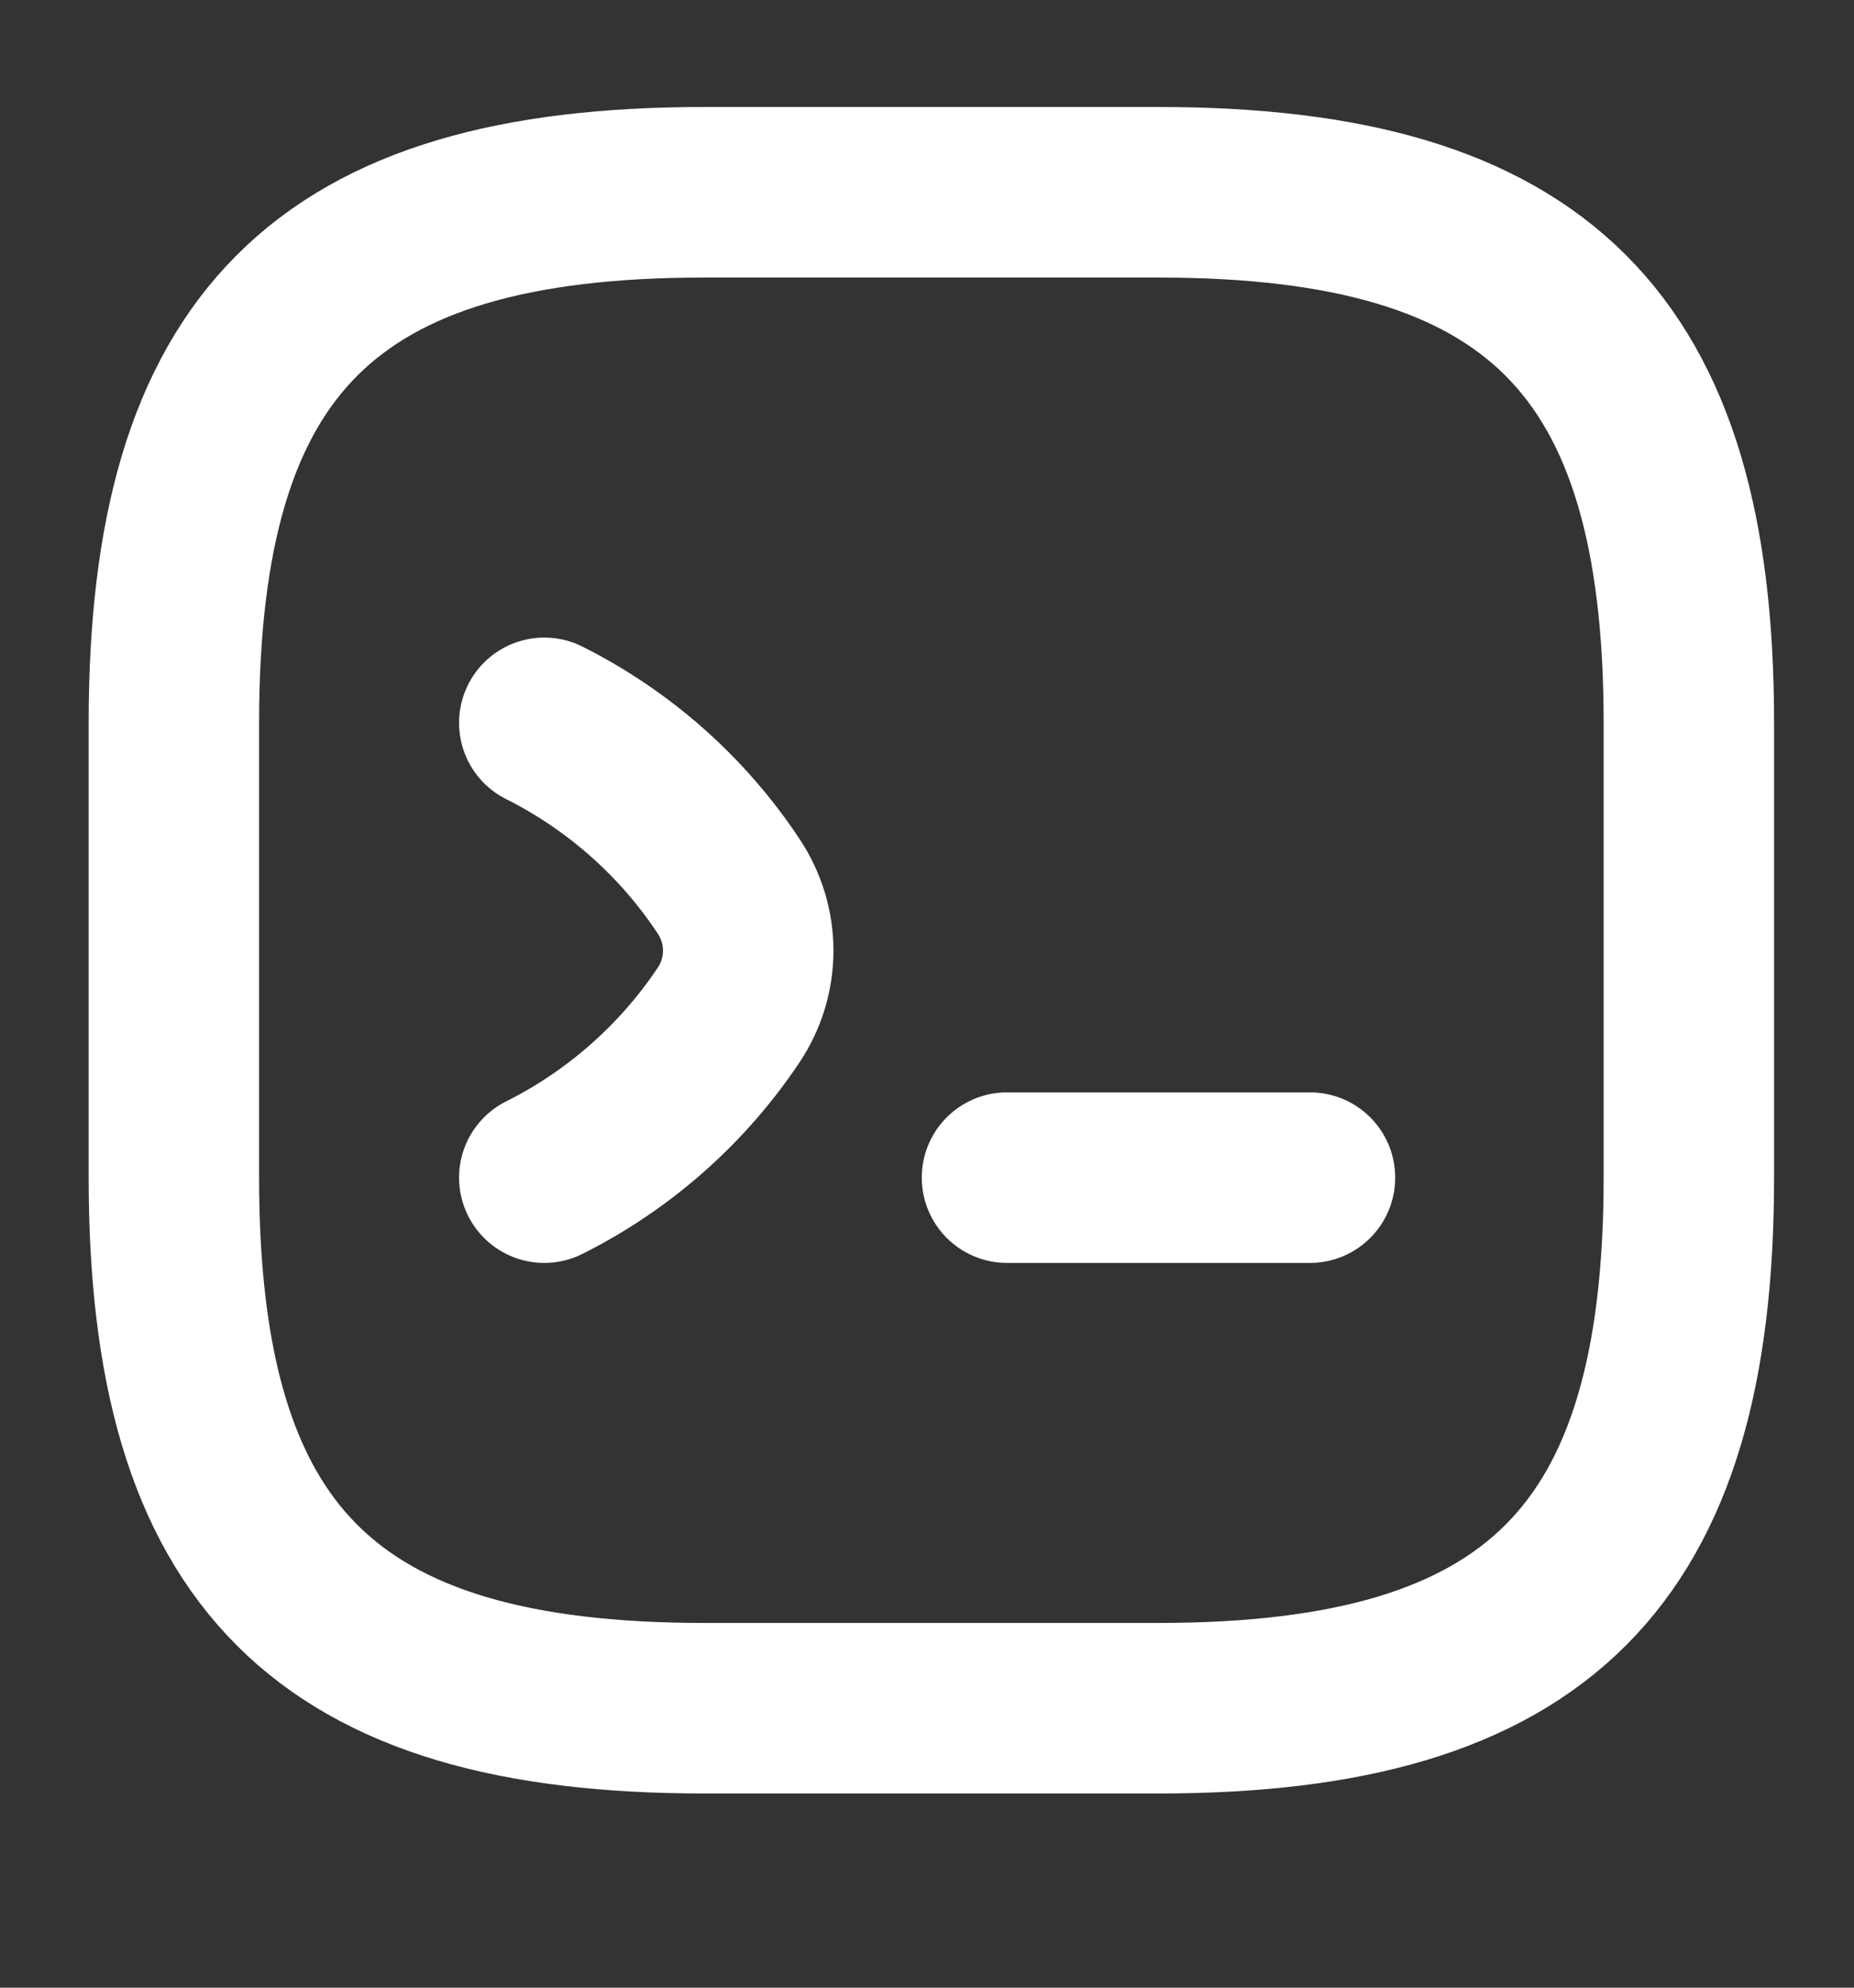 <svg width="14" height="15" viewBox="0 0 14 15" fill="none" xmlns="http://www.w3.org/2000/svg">
<rect x="0" y="0" width="14" height="15" fill="#333333" stroke="none"/>
<path d="M4.11 5.455C4.67 5.736 5.151 6.159 5.5 6.685C5.7 6.983 5.7 7.366 5.5 7.663C5.151 8.184 4.67 8.607 4.11 8.887" stroke="white" stroke-width="1.287" stroke-linecap="round" stroke-linejoin="round"/>
<path d="M7.604 8.887H9.892" stroke="white" stroke-width="1.287" stroke-linecap="round" stroke-linejoin="round"/>
<path d="M5.317 12.891H8.749C11.609 12.891 12.753 11.747 12.753 8.887V5.455C12.753 2.595 11.609 1.451 8.749 1.451H5.317C2.457 1.451 1.313 2.595 1.313 5.455V8.887C1.313 11.747 2.457 12.891 5.317 12.891Z" stroke="white" stroke-width="1.287" stroke-linecap="round" stroke-linejoin="round"/>
</svg>
